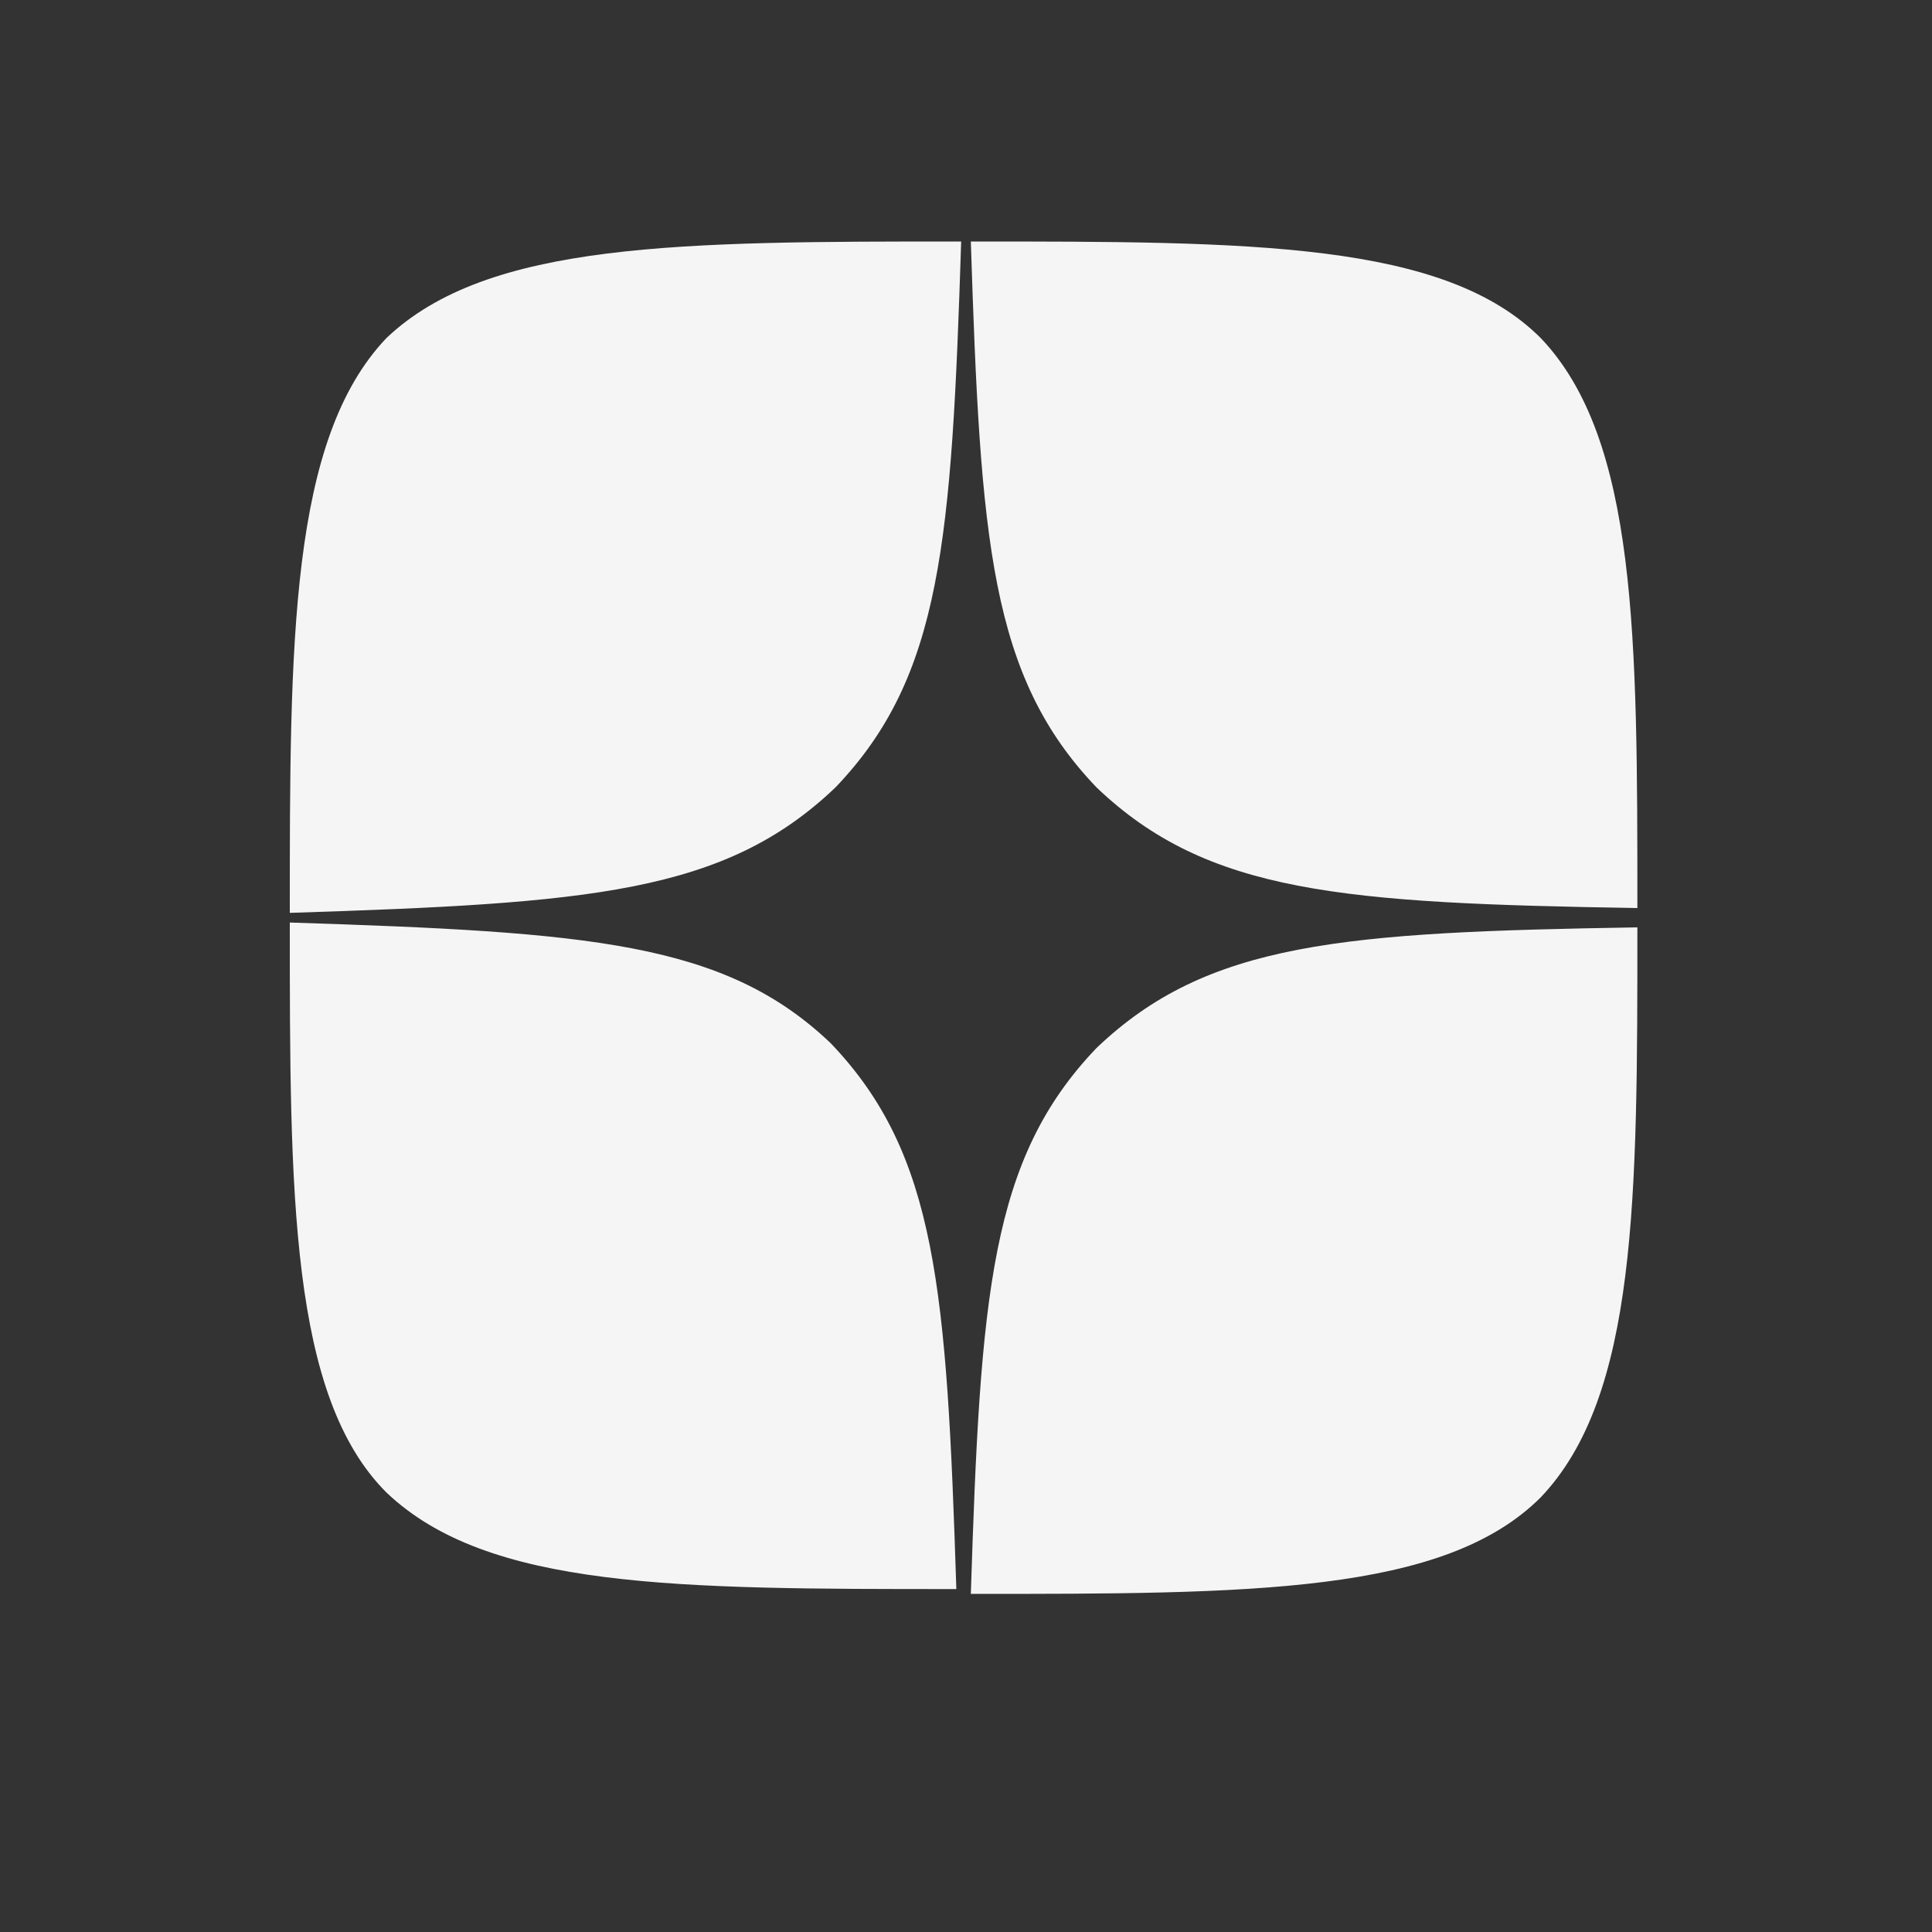 <?xml version="1.0" encoding="UTF-8"?> <svg xmlns="http://www.w3.org/2000/svg" width="20" height="20" viewBox="0 0 20 20" fill="none"><rect x="0" y="0" width="20" height="20" fill="#333333" stroke="none"/><path d="M11.35 10.85C10.25 12 10.15 13.4 10.05 16.5C12.95 16.5 14.95 16.5 15.95 15.5C16.95 14.45 16.95 12.4 16.95 9.6C13.9 9.65 12.5 9.75 11.35 10.85ZM3 9.55C3 12.35 3 14.45 4 15.45C5.05 16.45 7 16.45 9.9 16.45C9.8 13.35 9.7 11.95 8.6 10.8C7.5 9.75 6.1 9.65 3 9.55ZM9.95 2.5C7.05 2.5 5.05 2.5 4 3.5C3 4.55 3 6.65 3 9.45C6.1 9.35 7.5 9.25 8.65 8.15C9.75 7 9.85 5.6 9.95 2.5ZM11.35 8.15C10.25 7 10.15 5.6 10.05 2.5C12.95 2.5 14.95 2.5 15.95 3.5C16.95 4.55 16.95 6.6 16.95 9.4C13.9 9.35 12.5 9.25 11.35 8.15Z" fill="#F5F5F5"></path></svg> 
